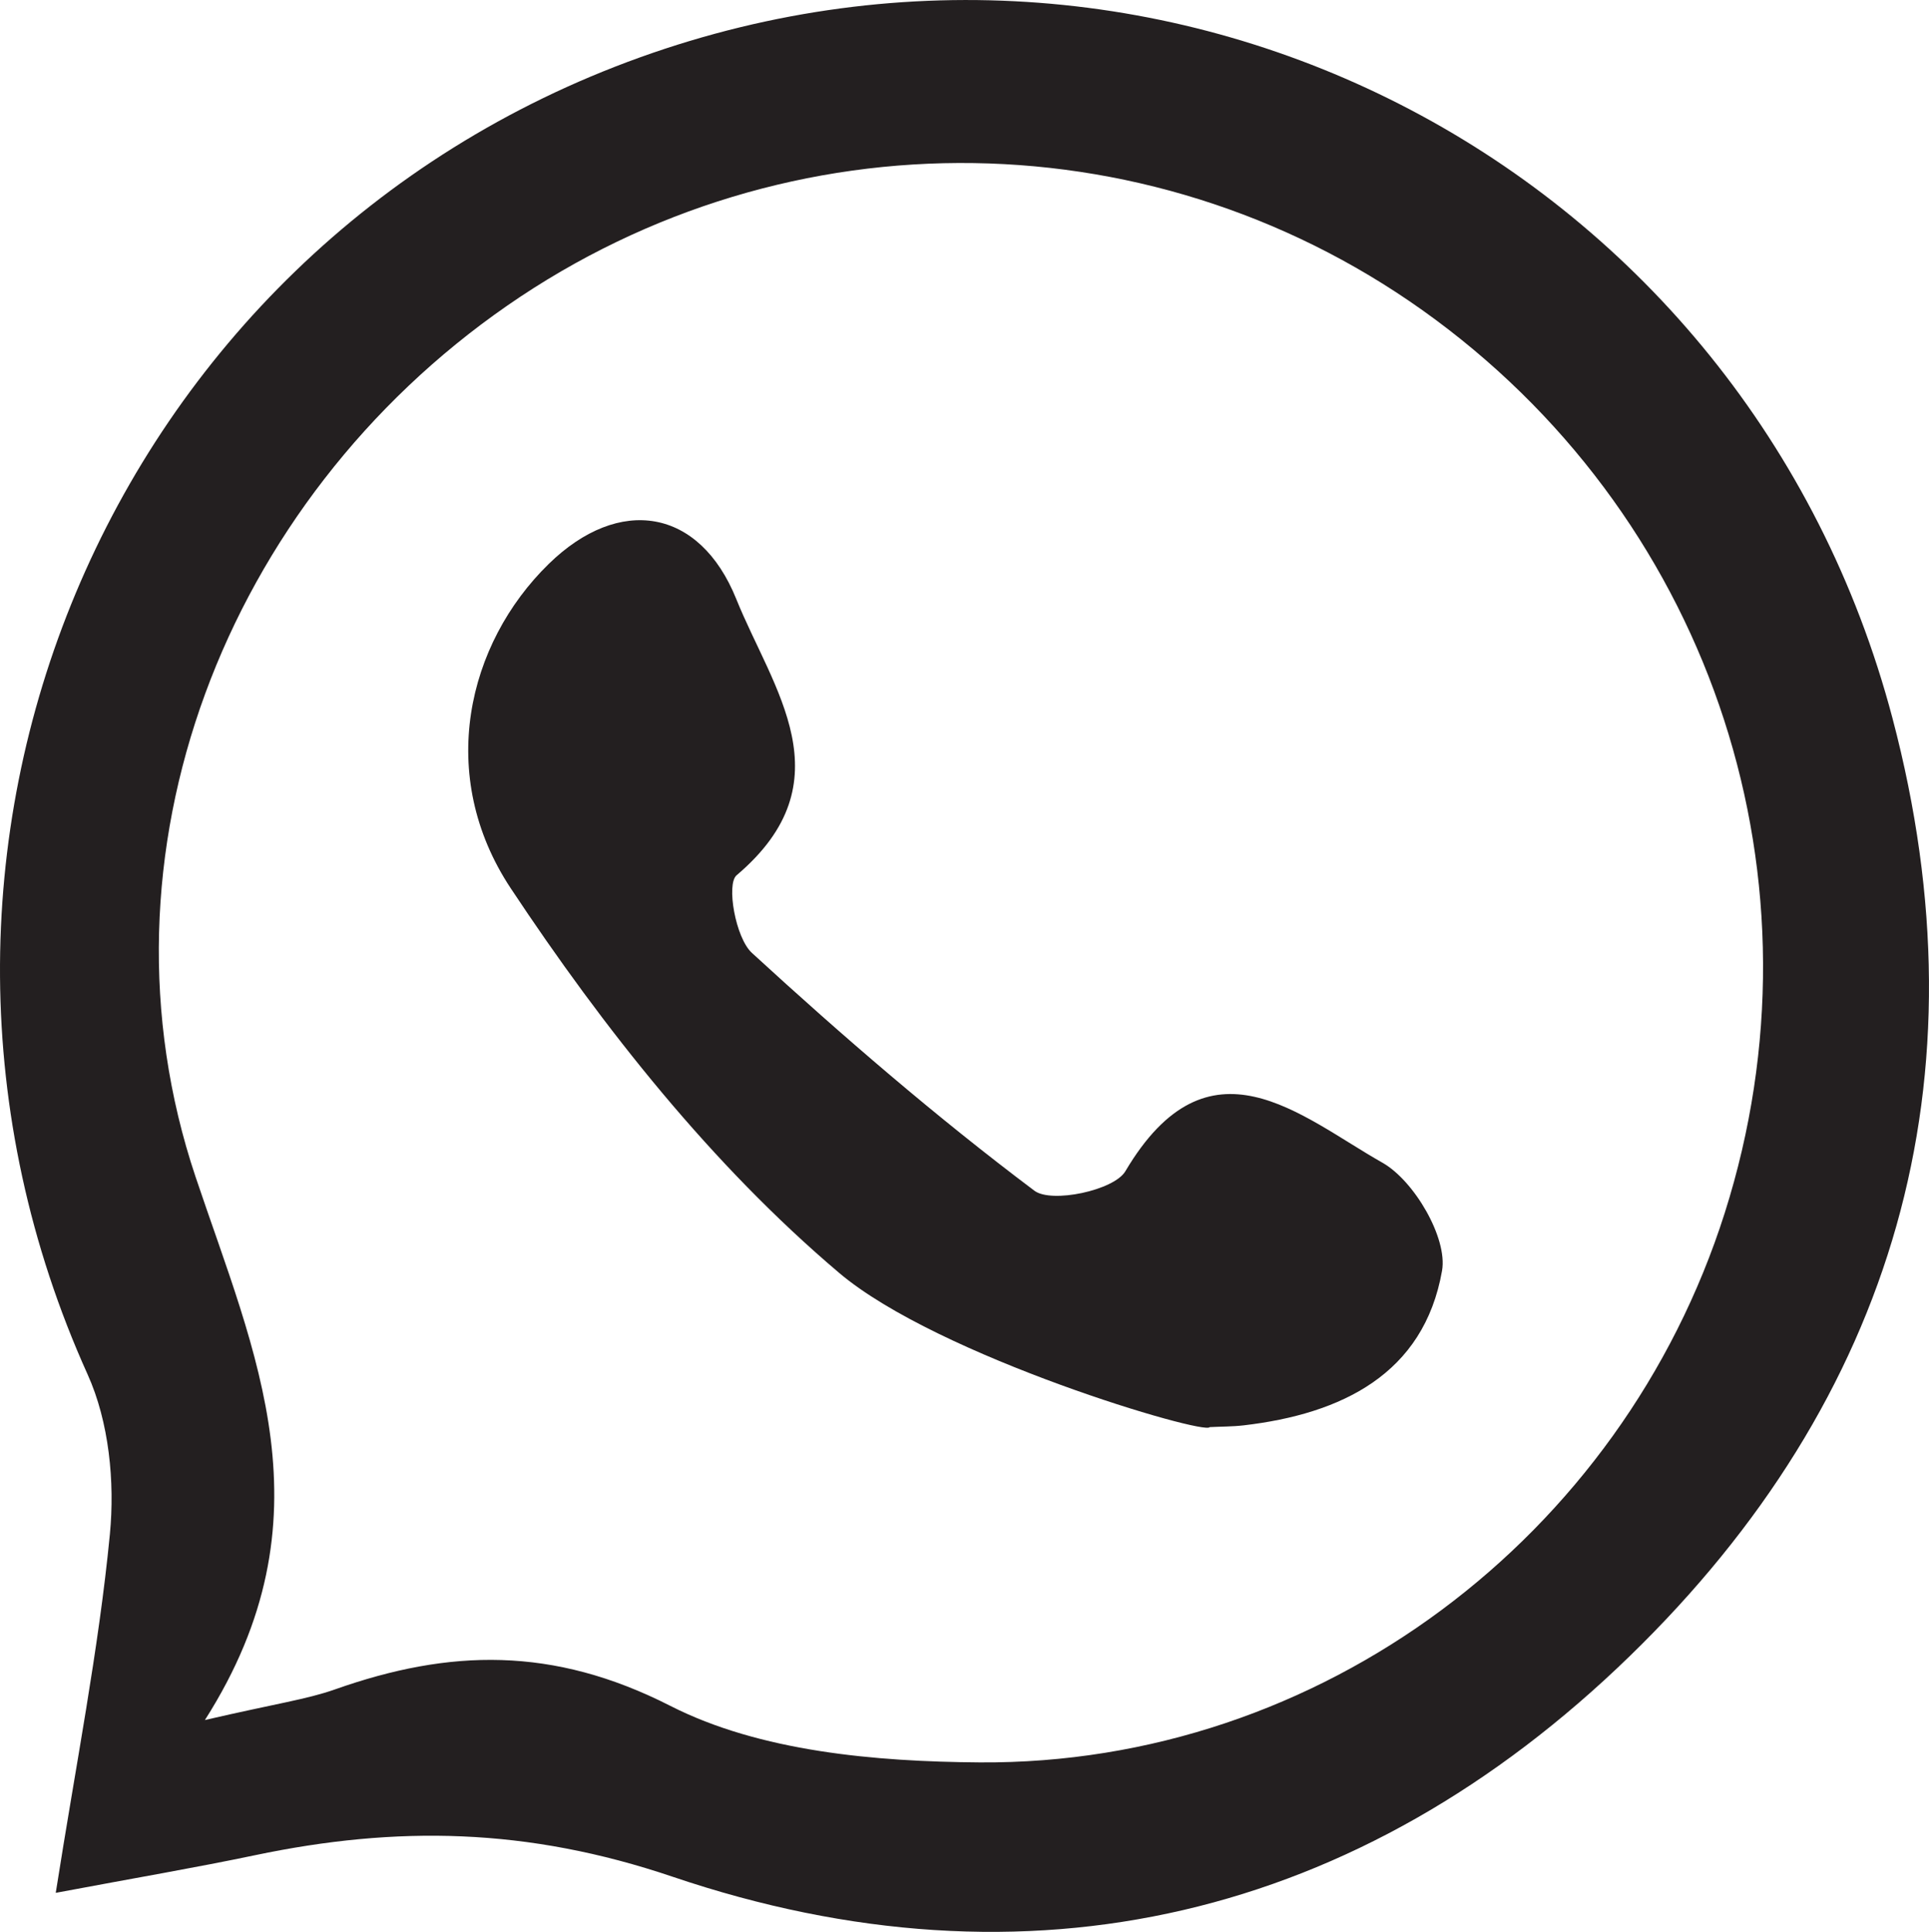 <?xml version="1.0" encoding="UTF-8"?>
<svg id="Layer_1" data-name="Layer 1" xmlns="http://www.w3.org/2000/svg" viewBox="0 0 503.45 504.22">
  <defs>
    <style>
      .cls-1 {
        fill: #231f20;
      }
    </style>
  </defs>
  <path class="cls-1" d="M14.55,494.04c5.25-33.47,11.2-63.4,14.13-93.62,1.32-13.66-.23-29.31-5.8-41.66C-38.27,223.25,27.66,65.05,167.04,14.97c138.46-49.75,288.91,28.81,326.87,172.45,24.9,94.21.7,177.56-68.57,244.84-70.55,68.53-156.99,89.01-249.74,57.59-38.06-12.89-72.15-13.36-109.02-5.64-15.49,3.25-31.11,5.9-52.04,9.83ZM53.49,448.93c18.66-4.32,26.58-5.39,33.96-8,29.83-10.54,56.85-11.3,87.49,4.3,23.44,11.94,53.53,14.56,80.71,14.76,88.96.64,167.64-58.81,194.5-143.44,27.38-86.28-2.72-179.19-75.54-233.14-71.71-53.12-168.71-54.58-242.21-3.65C58.75,130.79,22.88,223.14,51.04,307.16c15.47,46.14,36.01,89.06,2.44,141.77Z"/>
  <path class="cls-1" d="M218.99,332.21c-33.21-28.13-61.46-63.81-85.67-100.33-19.56-29.5-11.45-63.85,9.89-84.69,18.39-17.96,39.37-14.61,48.95,9.16,9.46,23.48,29.12,47.51.08,72.1-2.71,2.29-.3,16.31,3.99,20.25,23.67,21.73,48.08,42.79,73.74,62.08,4.47,3.36,20.78-.1,23.73-5.07,21.75-36.75,45.66-14.37,67.12-2.23,8.25,4.67,17.04,19.66,15.54,28.18-4.75,27-26.26,37.38-51.77,40.36-2.94.34-5.92.31-8.88.46-1.07,2.21-70.85-18.36-96.71-40.26Z"/>
</svg>